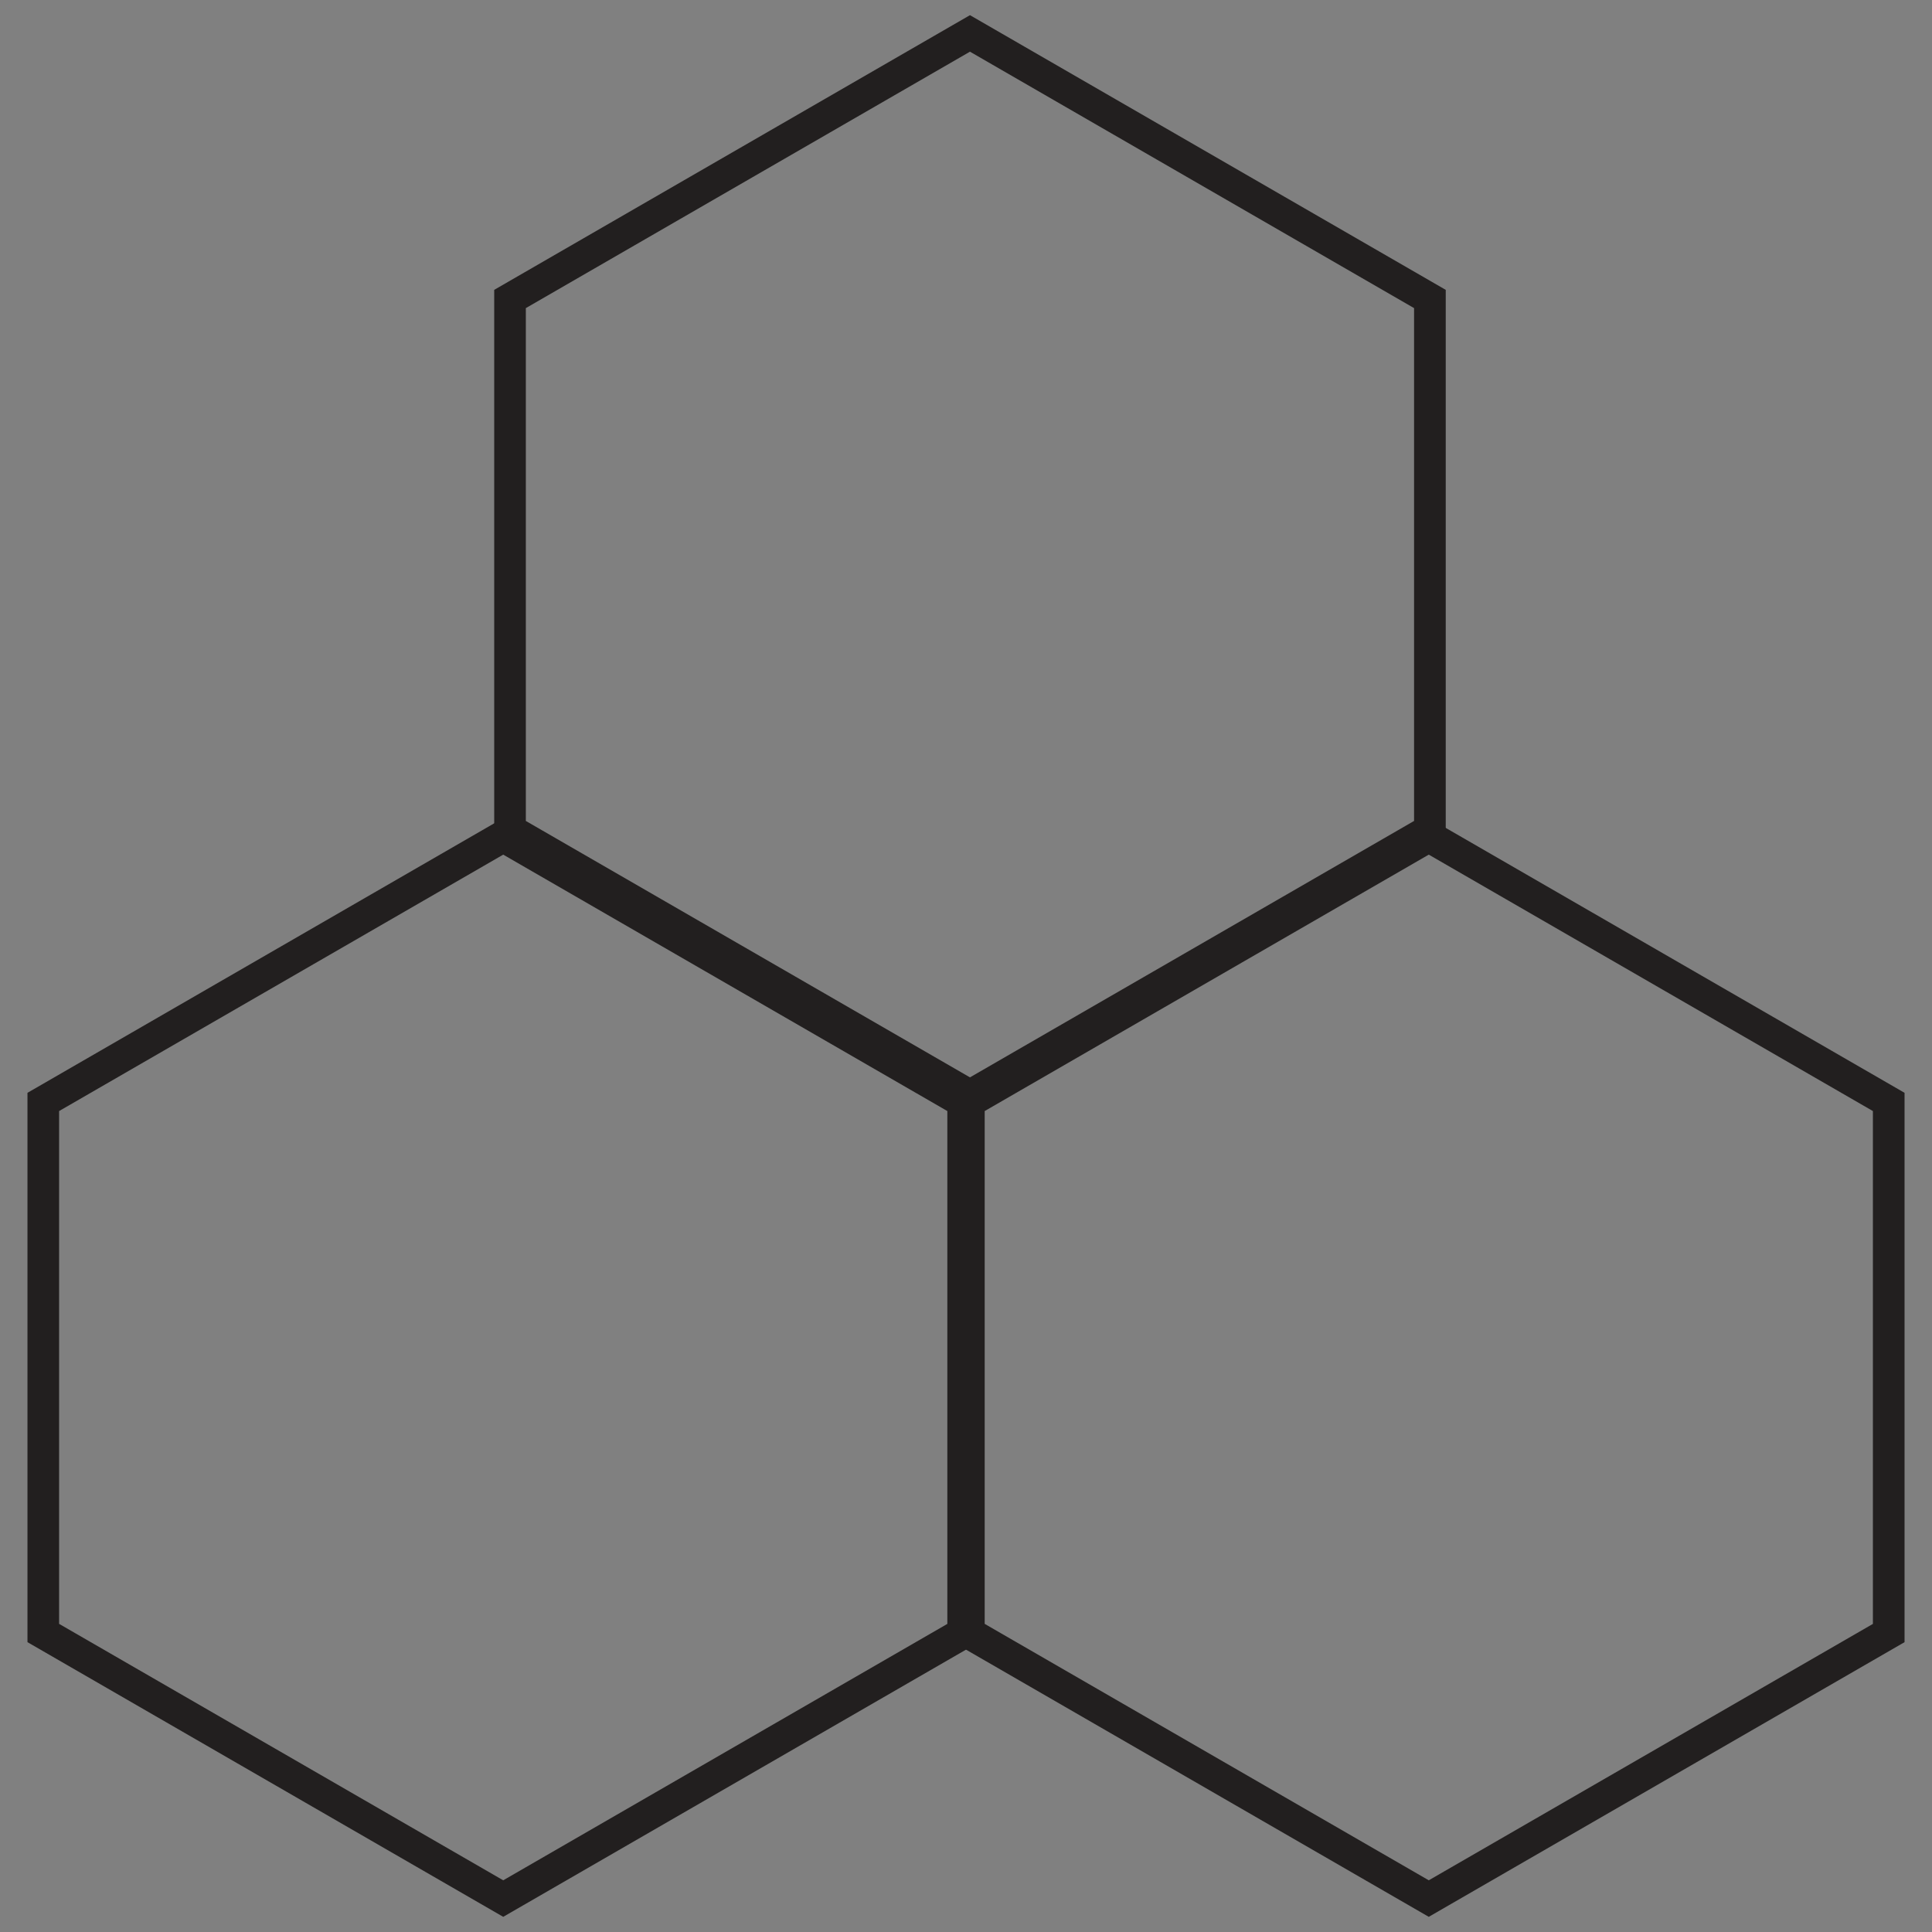 <?xml version="1.0" encoding="utf-8"?>
<!-- Generator: Adobe Illustrator 16.0.0, SVG Export Plug-In . SVG Version: 6.00 Build 0)  -->
<!DOCTYPE svg PUBLIC "-//W3C//DTD SVG 1.1//EN" "http://www.w3.org/Graphics/SVG/1.1/DTD/svg11.dtd">
<svg version="1.1" id="Layer_1" xmlns="http://www.w3.org/2000/svg" xmlns:xlink="http://www.w3.org/1999/xlink" x="0px" y="0px"
	 width="100px" height="100px" viewBox="0 0 100 100" enable-background="new 0 0 100 100" xml:space="preserve">
<rect x="0" y="0" width="100" height="100" fill="#808080" stroke="none"/>
<path fill="#221F1F" d="M216.412-69.179h-0.759c0,2.202-0.89,4.187-2.332,5.63c-1.442,1.441-3.428,2.331-5.629,2.331
	c-2.2,0-4.187-0.89-5.629-2.331c-1.441-1.443-2.332-3.428-2.332-5.63c0-2.2,0.891-4.187,2.332-5.629
	c1.442-1.442,3.429-2.33,5.629-2.332c2.201,0.002,4.187,0.89,5.629,2.332s2.332,3.429,2.332,5.629H216.412h0.758
	c0-5.234-4.242-9.476-9.478-9.477c-5.234,0.001-9.478,4.243-9.478,9.477c0,5.235,4.243,9.476,9.478,9.476
	c5.235,0,9.478-4.24,9.478-9.476H216.412L216.412-69.179z"/>
<polygon fill="#221F1F" points="207.692,-44.284 185.049,-44.284 178.556,-58.083 166.586,-36.389 154.318,-78.172 142.338,-45.422 
	129.6,-45.422 129.6,-100.011 207.313,-100.011 207.313,-77.899 208.83,-77.899 208.83,-101.527 128.083,-101.527 128.083,-43.905 
	143.396,-43.905 154.162,-73.326 166.155,-32.47 178.449,-54.749 184.087,-42.768 207.692,-42.768 207.692,-44.284 "/>
<path fill="#221F1F" d="M65.051-105.471c-21.249,0-38.472,17.225-38.473,38.473c0.001,21.248,17.224,38.472,38.473,38.472
	c21.249,0,38.472-17.225,38.474-38.472h-0.715l0,0h-0.711c-0.002,10.232-4.146,19.492-10.852,26.197
	C84.54-34.094,75.284-29.95,65.051-29.95c-10.232,0-19.49-4.145-26.196-10.852c-6.705-6.705-10.85-15.965-10.851-26.197
	c0.001-10.232,4.146-19.49,10.851-26.196c6.707-6.706,15.964-10.851,26.196-10.851"/>
<path fill="#221F1F" d="M65.051-104.045c10.233,0,19.489,4.146,26.196,10.851c6.705,6.707,10.85,15.964,10.852,26.196h0.711h0.715
	c-0.002-21.248-17.225-38.472-38.474-38.473"/>
<path fill="#FFFFFF" d="M73.005-29.805c0,4.523-3.667,8.193-8.192,8.193c-4.523,0-8.193-3.67-8.193-8.193
	c0-4.525,3.67-8.193,8.193-8.193C69.338-37.999,73.005-34.331,73.005-29.805L73.005-29.805z"/>
<path fill="#221F1F" d="M73.005-29.805h-0.711c0,2.066-0.836,3.932-2.19,5.289c-1.355,1.354-3.222,2.191-5.291,2.191
	c-2.066,0-3.932-0.838-5.289-2.191c-1.355-1.357-2.19-3.223-2.191-5.289c0.001-2.07,0.836-3.936,2.191-5.291
	c1.357-1.355,3.223-2.191,5.289-2.191c2.069,0,3.936,0.836,5.291,2.191c1.354,1.355,2.19,3.221,2.19,5.291H73.005h0.715
	c0-4.922-3.987-8.906-8.907-8.906c-4.916,0-8.904,3.984-8.906,8.906c0.002,4.916,3.99,8.904,8.906,8.904
	c4.92,0,8.907-3.988,8.907-8.904H73.005L73.005-29.805z"/>
<path fill="#FFFFFF" d="M113.337-71.629c0,6.992-5.672,12.664-12.664,12.664c-6.99,0-12.66-5.671-12.66-12.664
	c0-6.993,5.67-12.661,12.66-12.661C107.665-84.29,113.337-78.622,113.337-71.629L113.337-71.629z"/>
<path fill="#221F1F" d="M113.337-71.629h-0.713c-0.002,3.301-1.338,6.285-3.502,8.449s-5.146,3.5-8.449,3.5
	c-3.301,0-6.283-1.336-8.447-3.5s-3.5-5.146-3.5-8.449c0-3.301,1.336-6.284,3.5-8.449c2.164-2.164,5.146-3.5,8.447-3.5
	c3.303,0,6.285,1.335,8.449,3.5c2.164,2.165,3.5,5.147,3.502,8.449H113.337h0.709c0-7.387-5.986-13.373-13.373-13.374
	c-7.385,0.001-13.371,5.987-13.371,13.374c0,7.386,5.986,13.375,13.371,13.375c7.387,0,13.373-5.988,13.373-13.375H113.337
	L113.337-71.629z"/>
<path fill="#221F1F" d="M-62.718-107.124c-4.859,0-8.799,3.94-8.799,8.799c0,4.86,3.939,8.799,8.799,8.799
	c4.861,0,8.8-3.939,8.8-8.799h-0.704l0,0h-0.703c0,2.044-0.827,3.887-2.166,5.227c-1.34,1.338-3.184,2.165-5.227,2.165
	s-3.887-0.827-5.226-2.165c-1.339-1.34-2.165-3.183-2.165-5.227c0-2.043,0.826-3.886,2.165-5.227
	c1.339-1.338,3.183-2.164,5.226-2.165"/>
<path fill="#221F1F" d="M-62.718-105.716c2.043,0.001,3.887,0.827,5.227,2.165c1.339,1.34,2.166,3.184,2.166,5.227h0.703h0.704
	c0-4.859-3.938-8.799-8.8-8.799"/>
<path fill="#221F1F" d="M6.408-35.674H5.704c0,2.043-0.827,3.889-2.166,5.229c-1.34,1.338-3.184,2.164-5.225,2.164
	c-2.044,0-3.889-0.826-5.228-2.164c-1.34-1.34-2.164-3.184-2.164-5.229c0-2.043,0.824-3.885,2.164-5.225
	c1.339-1.338,3.184-2.164,5.228-2.166c2.041,0.002,3.885,0.828,5.225,2.166c1.339,1.34,2.166,3.182,2.166,5.225H6.408h0.704
	c0-4.857-3.94-8.797-8.799-8.799c-4.862,0.002-8.8,3.941-8.8,8.799c0,4.863,3.938,8.801,8.8,8.801c4.858,0,8.799-3.938,8.799-8.801
	H6.408L6.408-35.674z"/>
<polygon fill="#221F1F" points="-63.421,-90.229 -63.421,-46.846 -2.412,-77.819 -2.391,-43.768 -0.984,-43.768 -1.005,-80.112 
	-62.013,-49.139 -62.013,-90.229 -63.421,-90.229 "/>
<path fill="#221F1F" d="M248.335-107.999c-5.01,0-9.071,4.062-9.071,9.071c0,5.011,4.062,9.069,9.071,9.071
	c5.011-0.002,9.069-4.061,9.069-9.071h-0.725l0,0h-0.725c-0.002,2.106-0.852,4.007-2.232,5.388
	c-1.383,1.381-3.281,2.231-5.388,2.232c-2.107-0.001-4.007-0.852-5.389-2.232c-1.38-1.381-2.23-3.281-2.232-5.388
	c0.002-2.106,0.853-4.006,2.232-5.388c1.382-1.38,3.281-2.231,5.389-2.231c2.106,0,4.005,0.852,5.388,2.231
	c1.381,1.382,2.23,3.281,2.232,5.388h0.725h0.725C257.404-103.937,253.346-107.998,248.335-107.999"/>
<path fill="#221F1F" d="M309.774-107.999c-5.01,0-9.071,4.062-9.071,9.071c0,5.011,4.062,9.069,9.071,9.071
	c5.01-0.002,9.07-4.061,9.07-9.071h-0.726l0,0h-0.726c0,2.106-0.852,4.007-2.231,5.388c-1.381,1.381-3.281,2.231-5.388,2.232
	c-2.106-0.001-4.007-0.852-5.388-2.232c-1.38-1.381-2.231-3.281-2.231-5.388s0.852-4.006,2.231-5.388
	c1.381-1.38,3.281-2.231,5.388-2.231c2.106,0,4.007,0.852,5.388,2.231c1.38,1.382,2.231,3.281,2.231,5.388h0.726h0.726
	C318.845-103.937,314.784-107.998,309.774-107.999"/>
<path fill="#221F1F" d="M256.68-35.07h-0.725c-0.002,2.108-0.852,4.009-2.232,5.39c-1.383,1.38-3.281,2.229-5.388,2.229
	c-2.107,0-4.007-0.85-5.389-2.229c-1.38-1.381-2.23-3.281-2.232-5.39c0.002-2.106,0.853-4.005,2.232-5.385
	c1.382-1.381,3.281-2.232,5.389-2.234c2.106,0.002,4.005,0.854,5.388,2.232c1.381,1.382,2.23,3.28,2.232,5.387H256.68h0.725
	c0-5.008-4.059-9.069-9.069-9.07c-5.01,0.001-9.071,4.062-9.071,9.07c0,5.012,4.062,9.071,9.071,9.071
	c5.011,0,9.069-4.06,9.069-9.071H256.68L256.68-35.07z"/>
<path fill="#221F1F" d="M318.119-35.07h-0.726c0,2.108-0.852,4.009-2.231,5.39c-1.381,1.38-3.281,2.229-5.388,2.229
	s-4.007-0.85-5.388-2.229c-1.38-1.381-2.231-3.281-2.231-5.39c0-2.106,0.852-4.005,2.231-5.387c1.381-1.379,3.281-2.23,5.388-2.232
	c2.106,0.002,4.007,0.854,5.388,2.232c1.38,1.382,2.231,3.28,2.231,5.387H318.119h0.726c0-5.008-4.061-9.069-9.07-9.07
	c-5.01,0.001-9.071,4.062-9.071,9.07c0,5.012,4.062,9.071,9.071,9.071s9.07-4.06,9.07-9.071H318.119L318.119-35.07z"/>
<polyline fill="#221F1F" points="301.43,-35.796 257.163,-35.796 257.163,-34.344 301.43,-34.344 "/>
<polyline fill="#221F1F" points="310.5,-43.415 310.5,-90.583 309.049,-90.583 309.049,-43.415 "/>
<polyline fill="#221F1F" points="285.464,-98.081 256.438,-98.081 256.438,-96.63 285.464,-96.63 "/>
<polyline fill="#221F1F" points="249.182,-65.668 249.182,-89.856 247.729,-89.856 247.729,-65.668 "/>
<polygon fill="#221F1F" points="-97.146,-17.204 -97.146,-18.046 -138.431,-18.046 -138.431,-61.752 -97.989,-61.752 
	-97.989,-17.204 -97.146,-17.204 -97.146,-18.046 -97.146,-17.204 -96.303,-17.204 -96.303,-63.438 -140.117,-63.438 
	-140.117,-16.361 -96.303,-16.361 -96.303,-17.204 -97.146,-17.204 "/>
<polygon fill="#221F1F" points="-139.392,-17.204 -139.392,-18.046 -180.677,-18.046 -180.677,-83.766 -140.235,-83.766 
	-140.235,-17.204 -139.392,-17.204 -139.392,-18.046 -139.392,-17.204 -138.55,-17.204 -138.55,-85.451 -182.363,-85.451 
	-182.363,-16.361 -138.55,-16.361 -138.55,-17.204 -139.392,-17.204 "/>
<polyline fill="#221F1F" points="-119.928,-71.479 -119.928,-62.842 -118.244,-62.842 -118.244,-71.479 "/>
<polyline fill="#221F1F" points="-161.855,-93.385 -161.855,-84.748 -160.169,-84.748 -160.169,-93.385 "/>
<polygon fill="#221F1F" points="-160.169,-105.496 -160.169,-113.289 -153.109,-113.289 -153.109,-114.975 -161.855,-114.975 
	-161.855,-105.496 -160.169,-105.496 "/>
<polyline fill="#221F1F" points="-142.947,-113.289 -135.045,-113.289 -135.045,-114.975 -142.947,-114.975 "/>
<polyline fill="#221F1F" points="-119.928,-93.385 -119.928,-84.748 -118.244,-84.748 -118.244,-93.385 "/>
<polygon fill="#221F1F" points="-118.244,-105.496 -118.244,-114.975 -126.99,-114.975 -126.99,-113.289 -119.928,-113.289 
	-119.928,-105.496 -118.244,-105.496 "/>
<polygon fill="#FFFFFF" points="-130.394,-51.66 -134.607,-55.872 -139.341,-51.135 -145.661,-69.25 -127.342,-62.931 
	-130.967,-59.313 -126.955,-55.312 -130.394,-51.66 "/>
<polygon fill="#221F1F" points="-130.394,-51.66 -129.803,-52.255 -134.607,-57.064 -139.003,-52.678 -144.296,-67.885 
	-128.893,-62.571 -132.145,-59.313 -128.134,-55.295 -131.016,-52.237 -130.394,-51.66 -129.803,-52.255 -130.394,-51.66 
	-129.787,-51.082 -125.776,-55.329 -129.769,-59.313 -125.793,-63.286 -147.041,-70.609 -139.695,-49.588 -134.607,-54.682 
	-130.375,-50.449 -129.787,-51.082 -130.394,-51.66 "/>
<polygon fill="#FFFFFF" points="-259.25,-29.872 -318.862,-29.872 -284.525,-58.691 -224.913,-58.691 -259.25,-29.872 "/>
<polygon fill="#221F1F" points="-259.25,-29.872 -259.25,-30.662 -316.694,-30.662 -284.238,-57.901 -227.081,-57.901 
	-259.759,-30.477 -259.25,-29.872 -259.25,-30.662 -259.25,-29.872 -258.742,-29.268 -222.744,-59.481 -284.812,-59.481 
	-321.031,-29.083 -258.963,-29.083 -258.742,-29.268 -259.25,-29.872 "/>
<polygon fill="#FFFFFF" points="-259.25,-50.203 -318.862,-50.203 -284.525,-79.023 -224.913,-79.023 -259.25,-50.203 "/>
<polygon fill="#221F1F" points="-259.25,-50.203 -259.25,-50.993 -316.694,-50.993 -284.238,-78.233 -227.081,-78.233 
	-259.759,-50.808 -259.25,-50.203 -259.25,-50.993 -259.25,-50.203 -258.742,-49.599 -222.744,-79.812 -284.812,-79.812 
	-321.032,-49.414 -258.963,-49.414 -258.742,-49.599 -259.25,-50.203 "/>
<polygon fill="#FFFFFF" points="-259.25,-71.522 -318.862,-71.522 -284.525,-100.341 -224.913,-100.341 -259.25,-71.522 "/>
<polygon fill="#221F1F" points="-259.25,-71.522 -259.25,-72.312 -316.694,-72.312 -284.238,-99.552 -227.081,-99.552 
	-259.759,-72.126 -259.25,-71.522 -259.25,-72.312 -259.25,-71.522 -258.742,-70.917 -222.744,-101.131 -284.812,-101.131 
	-321.032,-70.732 -258.963,-70.732 -258.742,-70.917 -259.25,-71.522 "/>
<polyline fill="#221F1F" points="355.453,-64.217 448.461,-64.217 448.461,-65.997 355.453,-65.997 "/>
<polyline fill="#221F1F" points="355.453,-39.295 448.461,-39.295 448.461,-41.076 355.453,-41.076 "/>
<polyline fill="#221F1F" points="355.453,-14.375 448.461,-14.375 448.461,-16.155 355.453,-16.155 "/>
<polygon fill="#221F1F" points="402.402,-93.143 403.172,-93.588 393.266,-110.721 411.951,-110.721 401.639,-93.602 
	402.402,-93.143 403.172,-93.588 402.402,-93.143 403.163,-92.684 415.103,-112.5 390.178,-112.5 402.387,-91.39 403.163,-92.684 
	402.402,-93.143 "/>
<polygon fill="#221F1F" points="-390.406,-49.839 -390.406,-50.8 -426.039,-50.8 -426.039,-85.468 -391.371,-85.468 
	-391.37,-49.839 -390.406,-49.839 -390.406,-50.8 -390.406,-49.839 -389.445,-49.839 -389.445,-87.396 -427.963,-87.396 
	-427.963,-48.876 -389.445,-48.876 -389.445,-49.839 -390.406,-49.839 "/>
<polygon fill="#221F1F" points="-455.41,-88.678 -455.41,-113.396 -430.051,-113.396 -430.051,-115.321 -457.334,-115.321 
	-457.334,-88.678 -455.408,-88.678 "/>
<polygon fill="#221F1F" points="-360.074,-88.678 -360.074,-115.321 -387.358,-115.321 -387.358,-113.396 -362.001,-113.396 
	-361.998,-88.678 -360.072,-88.678 "/>
<polygon fill="#221F1F" points="-457.334,-43.315 -457.334,-16.673 -430.051,-16.673 -430.051,-18.599 -455.41,-18.599 
	-455.41,-43.315 -457.334,-43.315 "/>
<polygon fill="#221F1F" points="-361.998,-43.315 -361.998,-18.599 -387.358,-18.599 -387.358,-16.673 -360.074,-16.673 
	-360.074,-43.315 -361.998,-43.315 "/>
<path fill="#FFFFFF" d="M546.063-58.252c0,5.558-4.497,10.062-10.062,10.062s-10.063-4.504-10.063-10.062
	c0-5.557,4.498-10.062,10.063-10.062S546.063-63.809,546.063-58.252L546.063-58.252z"/>
<path fill="#221F1F" d="M546.063-58.252h-0.875c0,2.541-1.032,4.832-2.695,6.498c-1.663,1.662-3.955,2.691-6.492,2.691
	c-2.539,0-4.83-1.029-6.493-2.691c-1.662-1.666-2.695-3.957-2.695-6.498c0-2.539,1.033-4.829,2.695-6.496
	c1.663-1.664,3.954-2.691,6.493-2.691c2.537,0,4.829,1.027,6.492,2.691c1.663,1.667,2.695,3.957,2.695,6.496H546.063h0.874
	c0-6.039-4.898-10.938-10.937-10.938s-10.938,4.898-10.938,10.938c0,6.042,4.9,10.937,10.938,10.937s10.937-4.895,10.937-10.937
	H546.063L546.063-58.252z"/>
<polyline fill="#221F1F" points="535.126,-107.253 535.126,-81.877 536.876,-81.877 536.876,-107.253 "/>
<polyline fill="#221F1F" points="535.126,-34.631 535.126,-9.256 536.876,-9.256 536.876,-34.631 "/>
<polyline fill="#221F1F" points="486.999,-57.377 512.375,-57.377 512.375,-59.127 486.999,-59.127 "/>
<polyline fill="#221F1F" points="559.626,-57.377 585.001,-57.377 585.001,-59.127 559.626,-59.127 "/>
<polyline fill="#221F1F" points="501.969,-22.977 519.918,-40.93 518.676,-42.165 500.731,-24.219 "/>
<polyline fill="#221F1F" points="553.326,-74.338 571.265,-92.282 570.039,-93.52 552.084,-75.576 "/>
<polyline fill="#221F1F" points="571.265,-24.219 553.326,-42.165 552.084,-40.93 570.039,-22.977 "/>
<polyline fill="#221F1F" points="519.918,-75.576 501.969,-93.52 500.731,-92.282 518.676,-74.338 "/>
<polygon fill="#221F1F" points="74.011,42.964 74.831,42.964 74.831,15.003 50.205,0.785 25.58,15.003 25.58,43.437 50.205,57.654 
	74.831,43.437 74.831,42.964 74.011,42.964 73.602,42.255 50.205,55.764 27.217,42.492 27.217,15.948 50.205,2.675 73.192,15.948 
	73.192,42.964 74.011,42.964 73.602,42.255 74.011,42.964 "/>
<polygon fill="#221F1F" points="97.761,84.523 98.579,84.523 98.579,56.564 73.953,42.345 49.329,56.564 49.329,84.998 
	73.953,99.215 98.579,84.998 98.579,84.523 97.761,84.523 97.352,83.816 73.953,97.324 50.967,84.051 50.967,57.508 73.953,44.236 
	96.941,57.508 96.941,84.523 97.761,84.523 97.352,83.816 97.761,84.523 "/>
<polygon fill="#221F1F" points="49.854,84.523 50.672,84.523 50.672,56.564 26.047,42.345 1.422,56.564 1.422,84.998 26.047,99.215 
	50.672,84.998 50.672,84.523 49.854,84.523 49.444,83.816 26.047,97.324 3.059,84.051 3.059,57.508 26.047,44.236 49.034,57.508 
	49.034,84.523 49.854,84.523 49.444,83.816 49.854,84.523 "/>
</svg>
